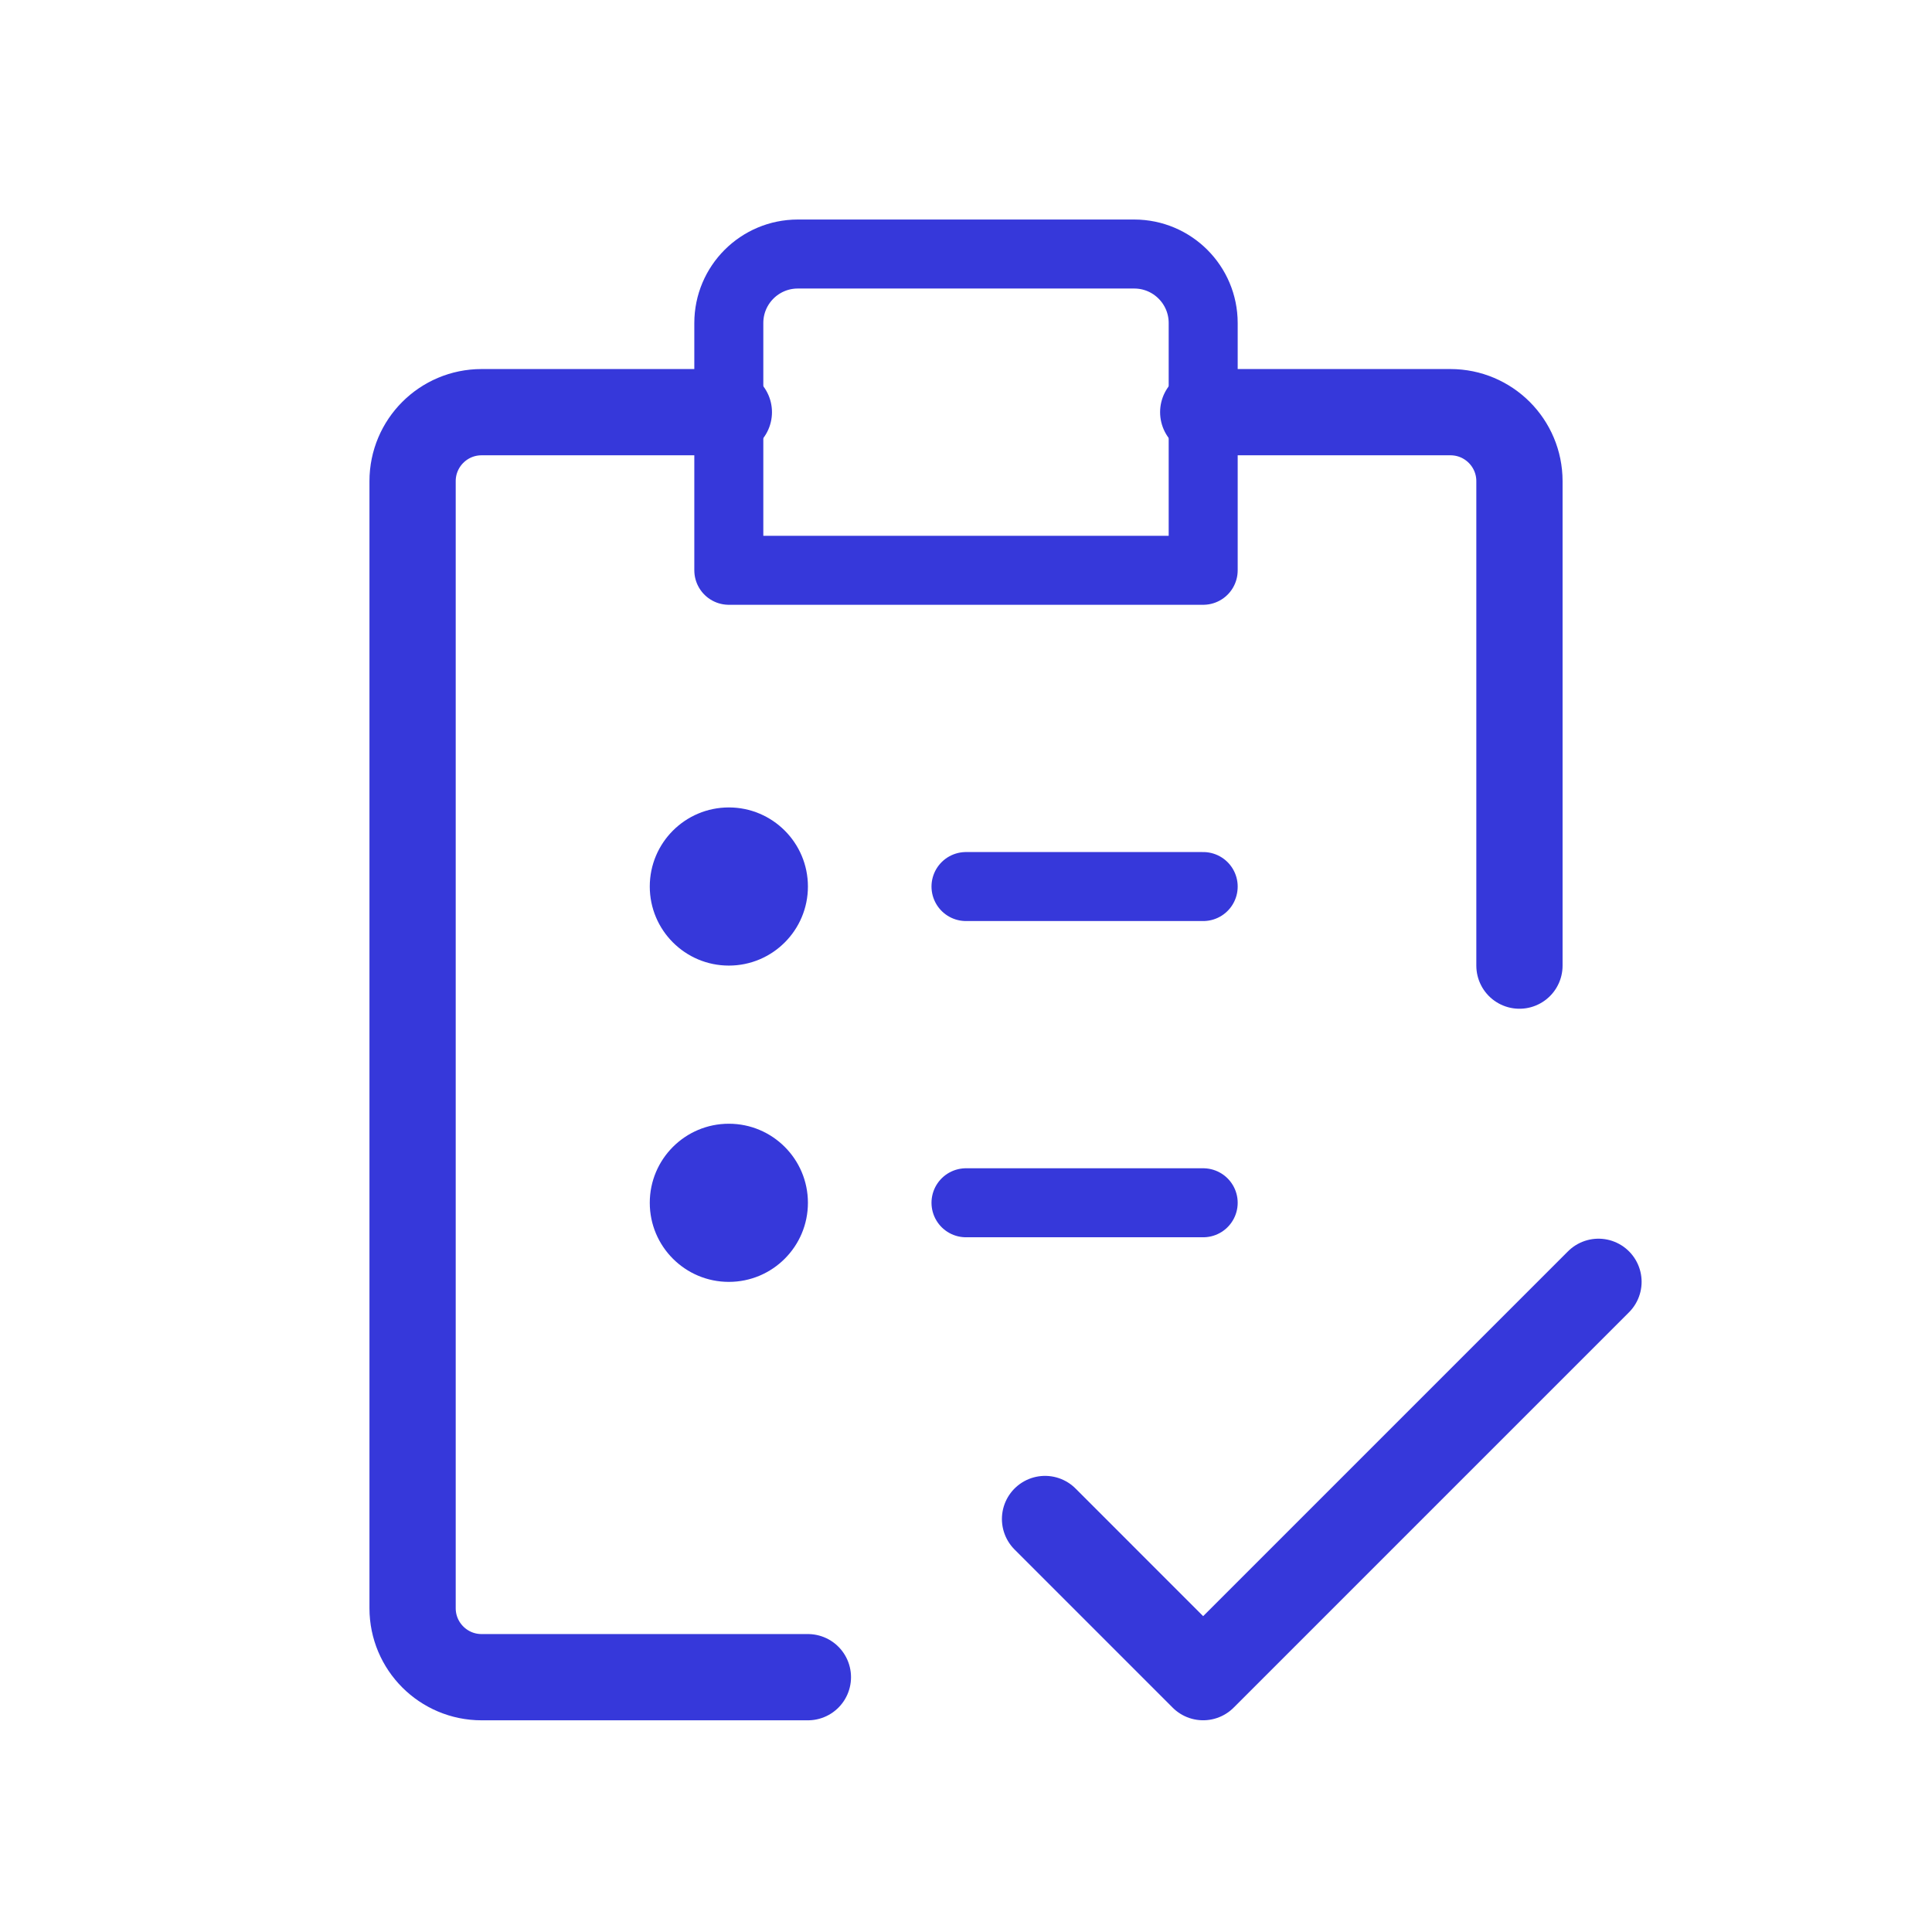 <svg width="56" height="56" viewBox="0 0 56 56" fill="none" xmlns="http://www.w3.org/2000/svg">
<g id="Check Clipboard">
<path id="Rectangle 63" d="M21.125 9.363C21.125 8.259 22.02 7.363 23.125 7.363H32.875C33.98 7.363 34.875 8.259 34.875 9.363V16.53H21.125V9.363Z" stroke="#3638DA" stroke-width="2" stroke-linecap="round" stroke-linejoin="round"/>
<path id="Rectangle 62" d="M21.126 11.947H13.959C12.854 11.947 11.959 12.843 11.959 13.947V46.614C11.959 47.718 12.854 48.614 13.959 48.614H23.417M34.876 11.947H42.042C43.147 11.947 44.042 12.843 44.042 13.947V27.989" stroke="#3638DA" stroke-width="2.5" stroke-linecap="round" stroke-linejoin="round"/>
<path id="Vector 3" d="M30.291 44.029L34.874 48.613L46.333 37.154" stroke="#3638DA" stroke-width="2.5" stroke-linecap="round" stroke-linejoin="round"/>
<path id="Vector 97" d="M28 25.697H34.875" stroke="#3638DA" stroke-width="2" stroke-linecap="round" stroke-linejoin="round"/>
<path id="Vector 98" d="M28 34.863H34.875" stroke="#3638DA" stroke-width="2" stroke-linecap="round" stroke-linejoin="round"/>
<ellipse id="Ellipse 95" cx="21.126" cy="25.696" rx="2.292" ry="2.292" fill="#3638DA"/>
<ellipse id="Ellipse 96" cx="21.126" cy="34.864" rx="2.292" ry="2.292" fill="#3638DA"/>
</g>
</svg>
